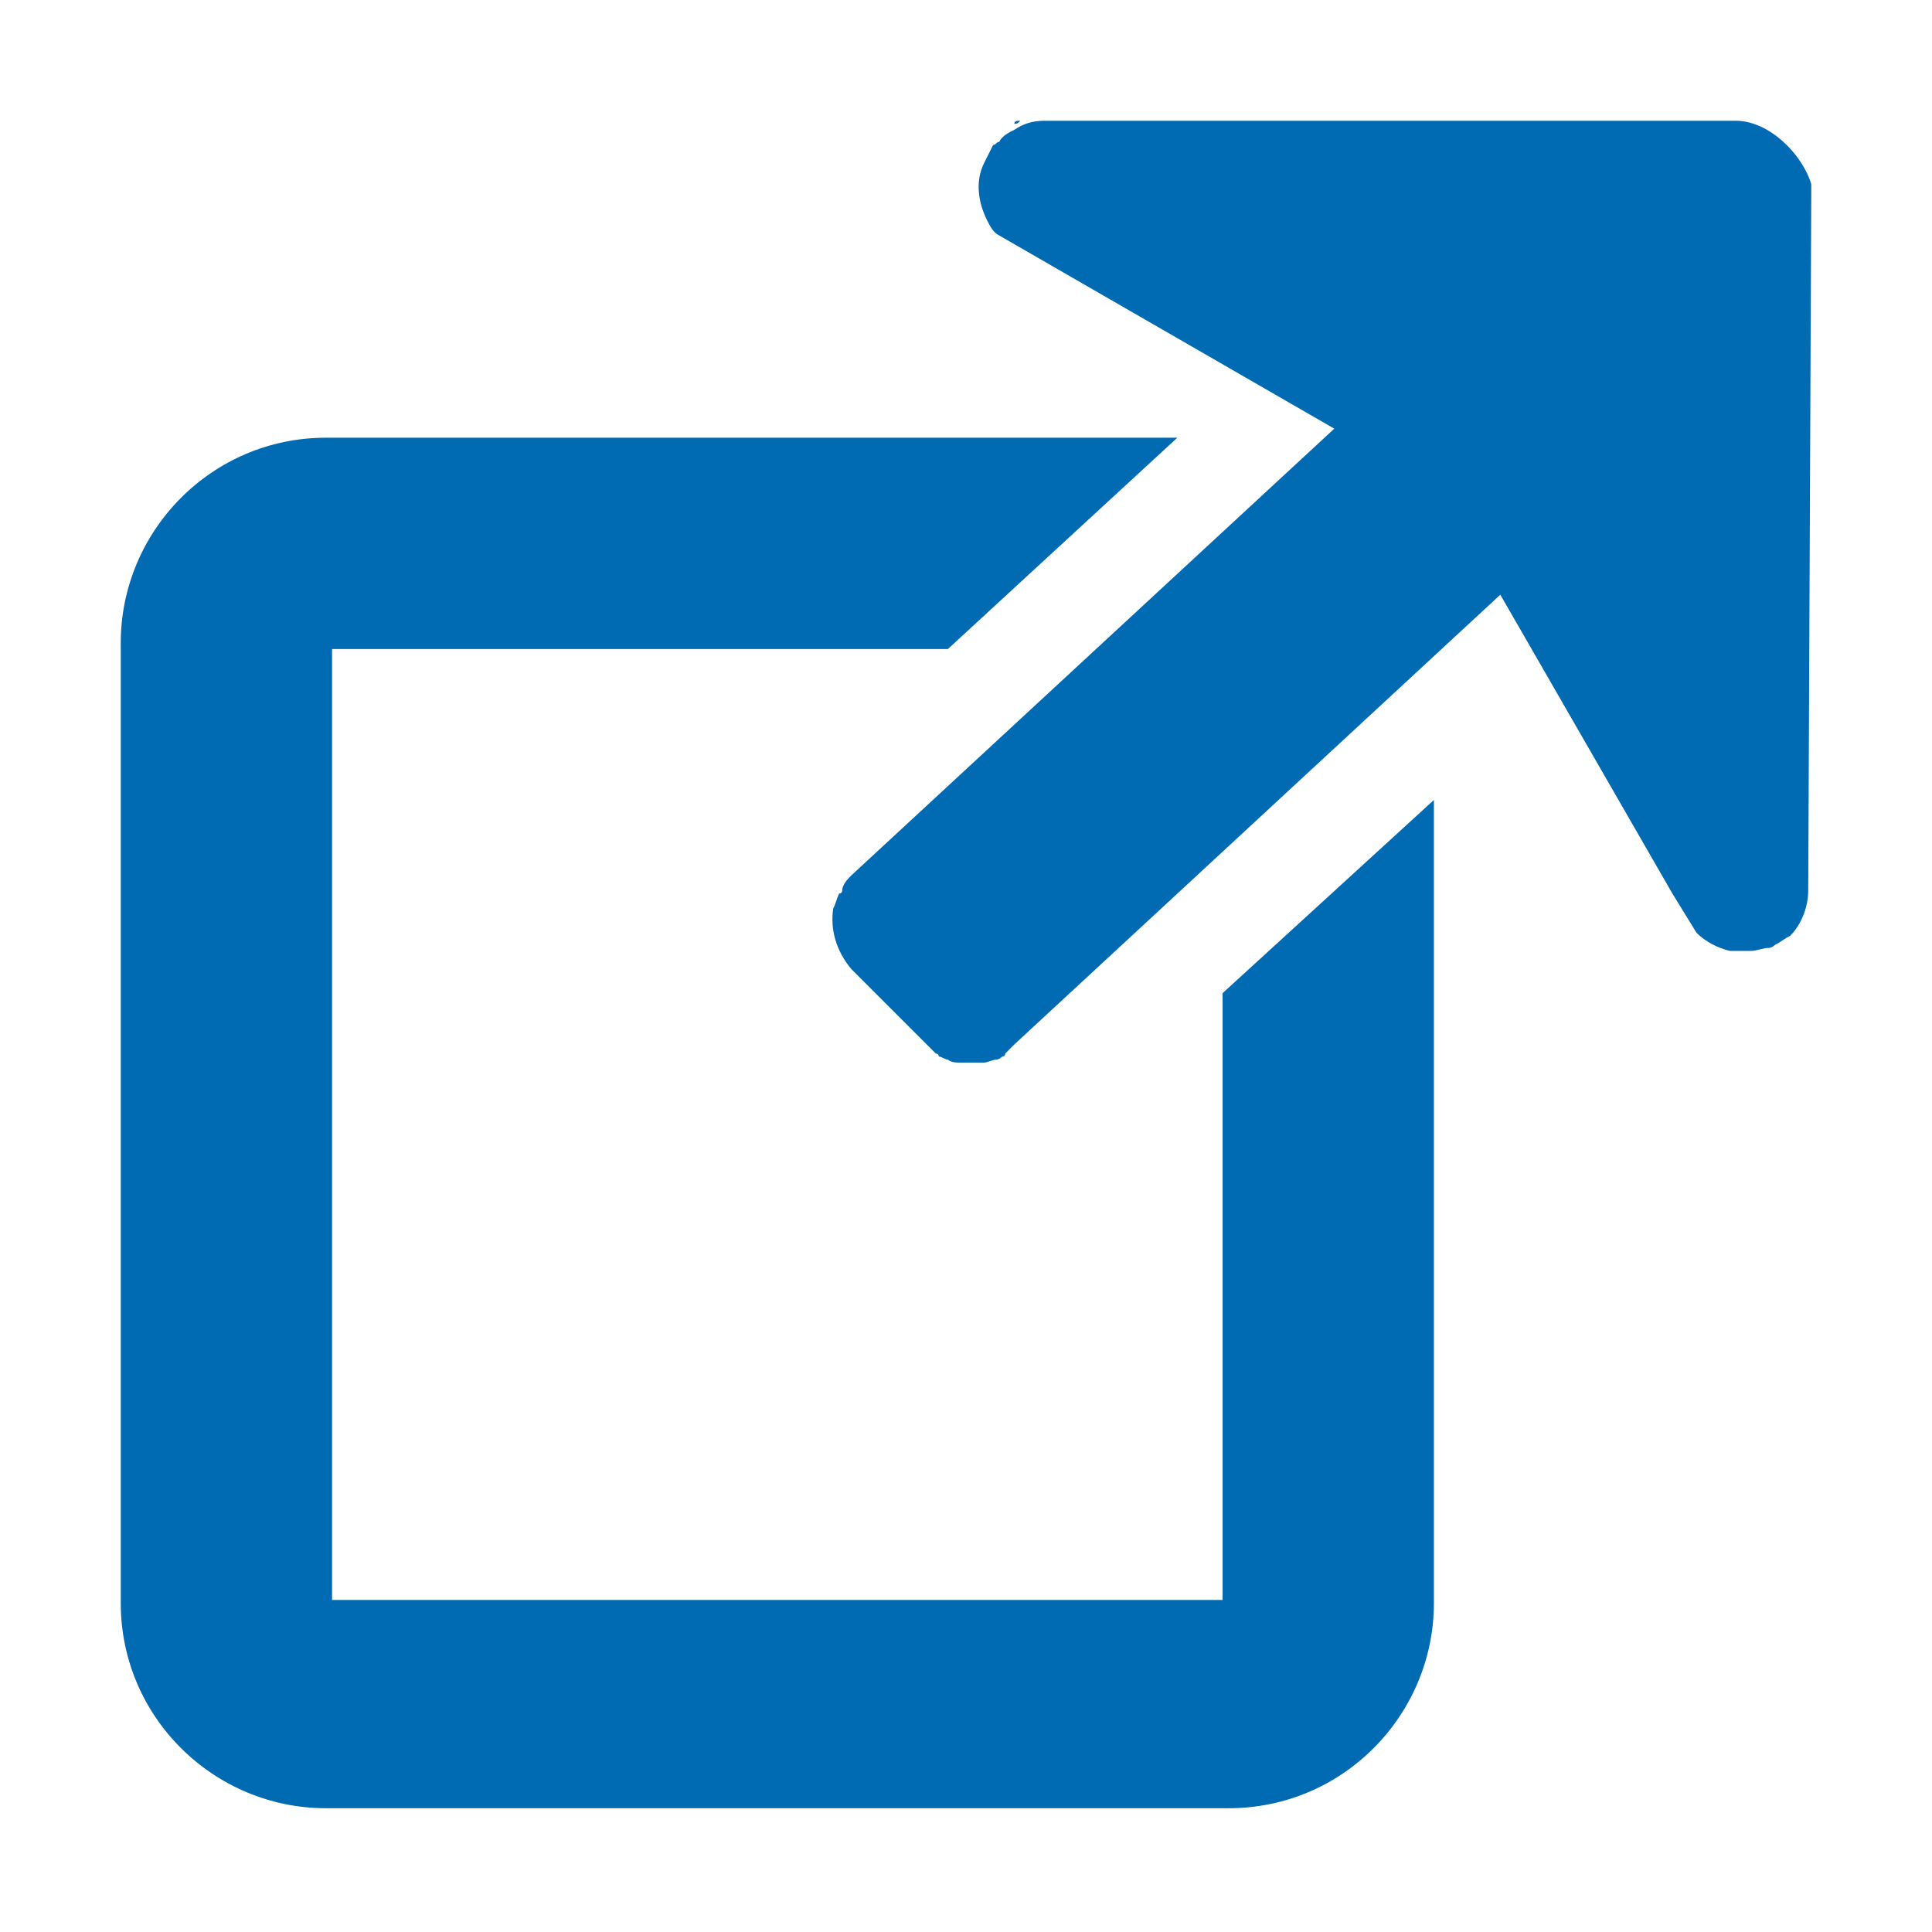 <?xml version="1.0" encoding="utf-8"?><!-- Generator: Adobe Illustrator 26.0.3, SVG Export Plug-In . SVG Version: 6.00 Build 0)  -->
<svg version="1.1" id="Ebene_1" xmlns="http://www.w3.org/2000/svg" xmlns:xlink="http://www.w3.org/1999/xlink" x="0px" y="0px" viewBox="0 0 64 64" style="enable-background:new 0 0 64 64;" xml:space="preserve" class="his-icon"> <path style="fill:#006AB2;" d="M40.6,53H11V21.5h20.4l7.6-7H10.8c-3.8,0-6.8,3.1-6.8,6.8v31.8c0,3.8,3.1,6.8,6.8,6.8h29.9
	c3.8,0,6.8-3.1,6.8-6.8V26.5l-7,6.4V53z" /> <path style="fill:#006AB2;" d="M33.6,4.1c0-0.1,0.1-0.1,0.2-0.1C33.7,4.1,33.7,4.1,33.6,4.1z" /> <path style="fill:#006AB2;" d="M60,6.5c0-0.1,0-0.2,0-0.4C59.7,5.1,58.6,4,57.5,4L35.9,4l-1.3,0c-0.4,0-0.7,0.1-1,0.3
	c-0.2,0.1-0.4,0.2-0.5,0.4c-0.1,0-0.1,0.1-0.2,0.1c-0.1,0.2-0.2,0.4-0.3,0.6c-0.3,0.6-0.2,1.3,0.1,1.9c0.1,0.2,0.2,0.4,0.4,0.5
	l11.1,6.4L28.2,29c-0.1,0.1-0.3,0.3-0.3,0.5c0,0,0,0.1-0.1,0.1c-0.1,0.2-0.1,0.3-0.2,0.5c-0.1,0.7,0.1,1.4,0.6,2
	c0,0,2.7,2.7,2.8,2.8c0,0,0.1,0,0.1,0.1c0.1,0,0.2,0.1,0.3,0.1c0.1,0.1,0.3,0.1,0.4,0.1c0.1,0,0.1,0,0.2,0c0.1,0,0.2,0,0.2,0
	c0.1,0,0.3,0,0.4,0c0.1,0,0.3-0.1,0.4-0.1c0.1,0,0.2-0.1,0.2-0.1c0,0,0.1,0,0.1-0.1c0.1-0.1,0.2-0.2,0.3-0.3c0,0,0,0,0,0
	c0,0,0,0,0,0l16.1-14.9l5.7,9.9l0.8,1.3c0.3,0.3,0.7,0.5,1.1,0.6c0,0,0,0,0,0c0.2,0,0.4,0,0.6,0c0,0,0.1,0,0.1,0
	c0.2,0,0.4-0.1,0.6-0.1c0.1,0,0.2-0.1,0.2-0.1c0.2-0.1,0.3-0.2,0.5-0.3c0.4-0.4,0.6-1,0.6-1.5L60,6.5z" /> 
</svg>